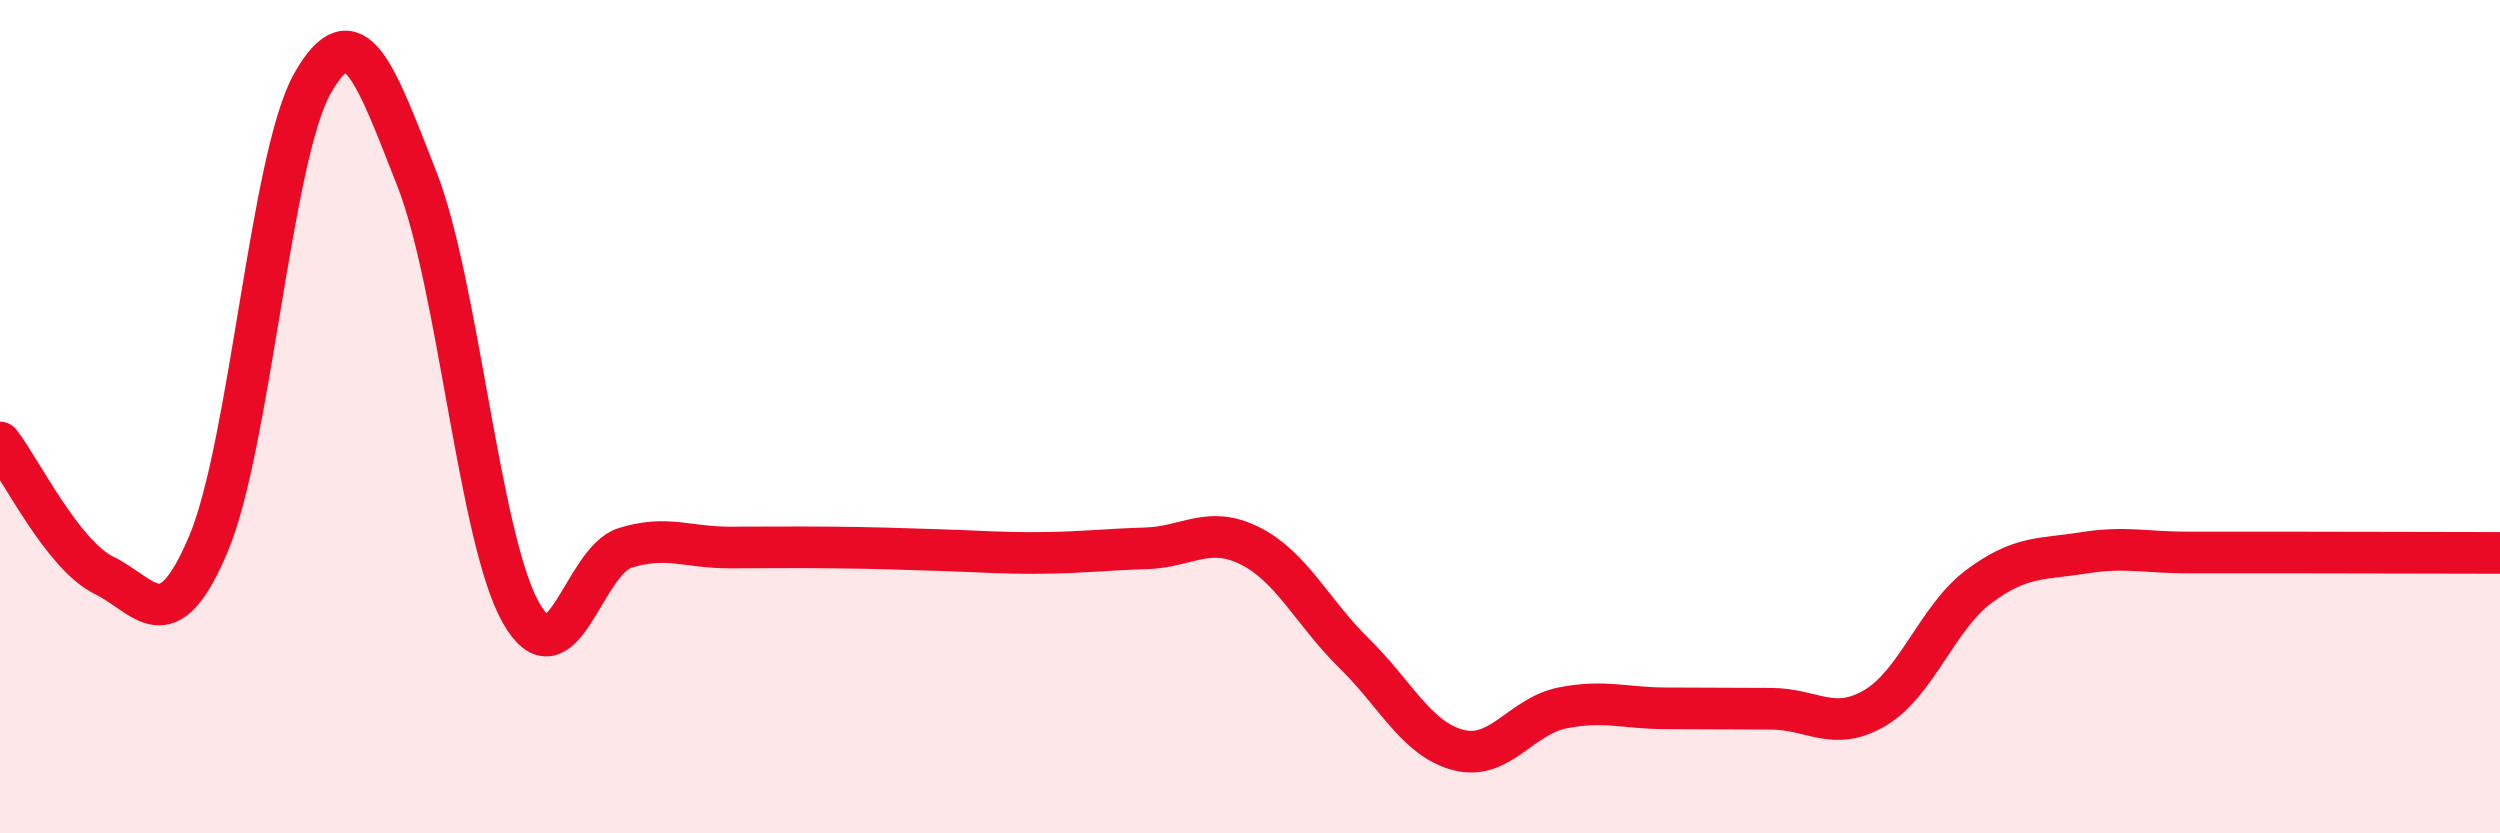 
    <svg width="60" height="20" viewBox="0 0 60 20" xmlns="http://www.w3.org/2000/svg">
      <path
        d="M 0,10.62 C 0.5,11.26 1.5,13.32 2.5,13.81 C 3.5,14.3 4,15.42 5,13.06 C 6,10.7 6.5,3.76 7.5,2 C 8.5,0.24 9,1.74 10,4.28 C 11,6.82 11.5,12.93 12.5,14.7 C 13.5,16.47 14,13.46 15,13.15 C 16,12.84 16.5,13.14 17.5,13.14 C 18.5,13.14 19,13.13 20,13.14 C 21,13.15 21.5,13.17 22.5,13.2 C 23.5,13.23 24,13.28 25,13.27 C 26,13.26 26.5,13.19 27.5,13.16 C 28.5,13.13 29,12.6 30,13.1 C 31,13.6 31.5,14.7 32.5,15.68 C 33.5,16.66 34,17.74 35,18 C 36,18.26 36.5,17.19 37.5,16.99 C 38.5,16.79 39,17 40,17 C 41,17 41.5,17.01 42.5,17.01 C 43.5,17.01 44,17.58 45,16.99 C 46,16.4 46.5,14.81 47.5,14.07 C 48.5,13.33 49,13.43 50,13.27 C 51,13.11 51.5,13.26 52.5,13.26 C 53.5,13.26 53.5,13.26 55,13.26 C 56.5,13.26 59,13.27 60,13.27L60 20L0 20Z"
        fill="#EB0A25"
        opacity="0.1"
        stroke-linecap="round"
        stroke-linejoin="round"
      />
      <path
        d="M 0,10.62 C 0.5,11.26 1.5,13.32 2.5,13.81 C 3.5,14.3 4,15.42 5,13.06 C 6,10.7 6.5,3.76 7.5,2 C 8.5,0.24 9,1.74 10,4.28 C 11,6.82 11.5,12.93 12.5,14.7 C 13.5,16.47 14,13.46 15,13.15 C 16,12.84 16.5,13.14 17.5,13.14 C 18.5,13.14 19,13.13 20,13.14 C 21,13.15 21.5,13.17 22.5,13.2 C 23.5,13.23 24,13.28 25,13.27 C 26,13.26 26.5,13.19 27.5,13.16 C 28.5,13.13 29,12.6 30,13.1 C 31,13.6 31.5,14.7 32.5,15.68 C 33.5,16.66 34,17.74 35,18 C 36,18.26 36.5,17.19 37.5,16.99 C 38.5,16.79 39,17 40,17 C 41,17 41.5,17.01 42.5,17.01 C 43.5,17.01 44,17.58 45,16.99 C 46,16.4 46.5,14.81 47.5,14.07 C 48.5,13.33 49,13.43 50,13.27 C 51,13.11 51.5,13.26 52.5,13.26 C 53.5,13.26 53.5,13.26 55,13.26 C 56.5,13.26 59,13.27 60,13.27"
        stroke="#EB0A25"
        stroke-width="1"
        fill="none"
        stroke-linecap="round"
        stroke-linejoin="round"
      />
    </svg>
  